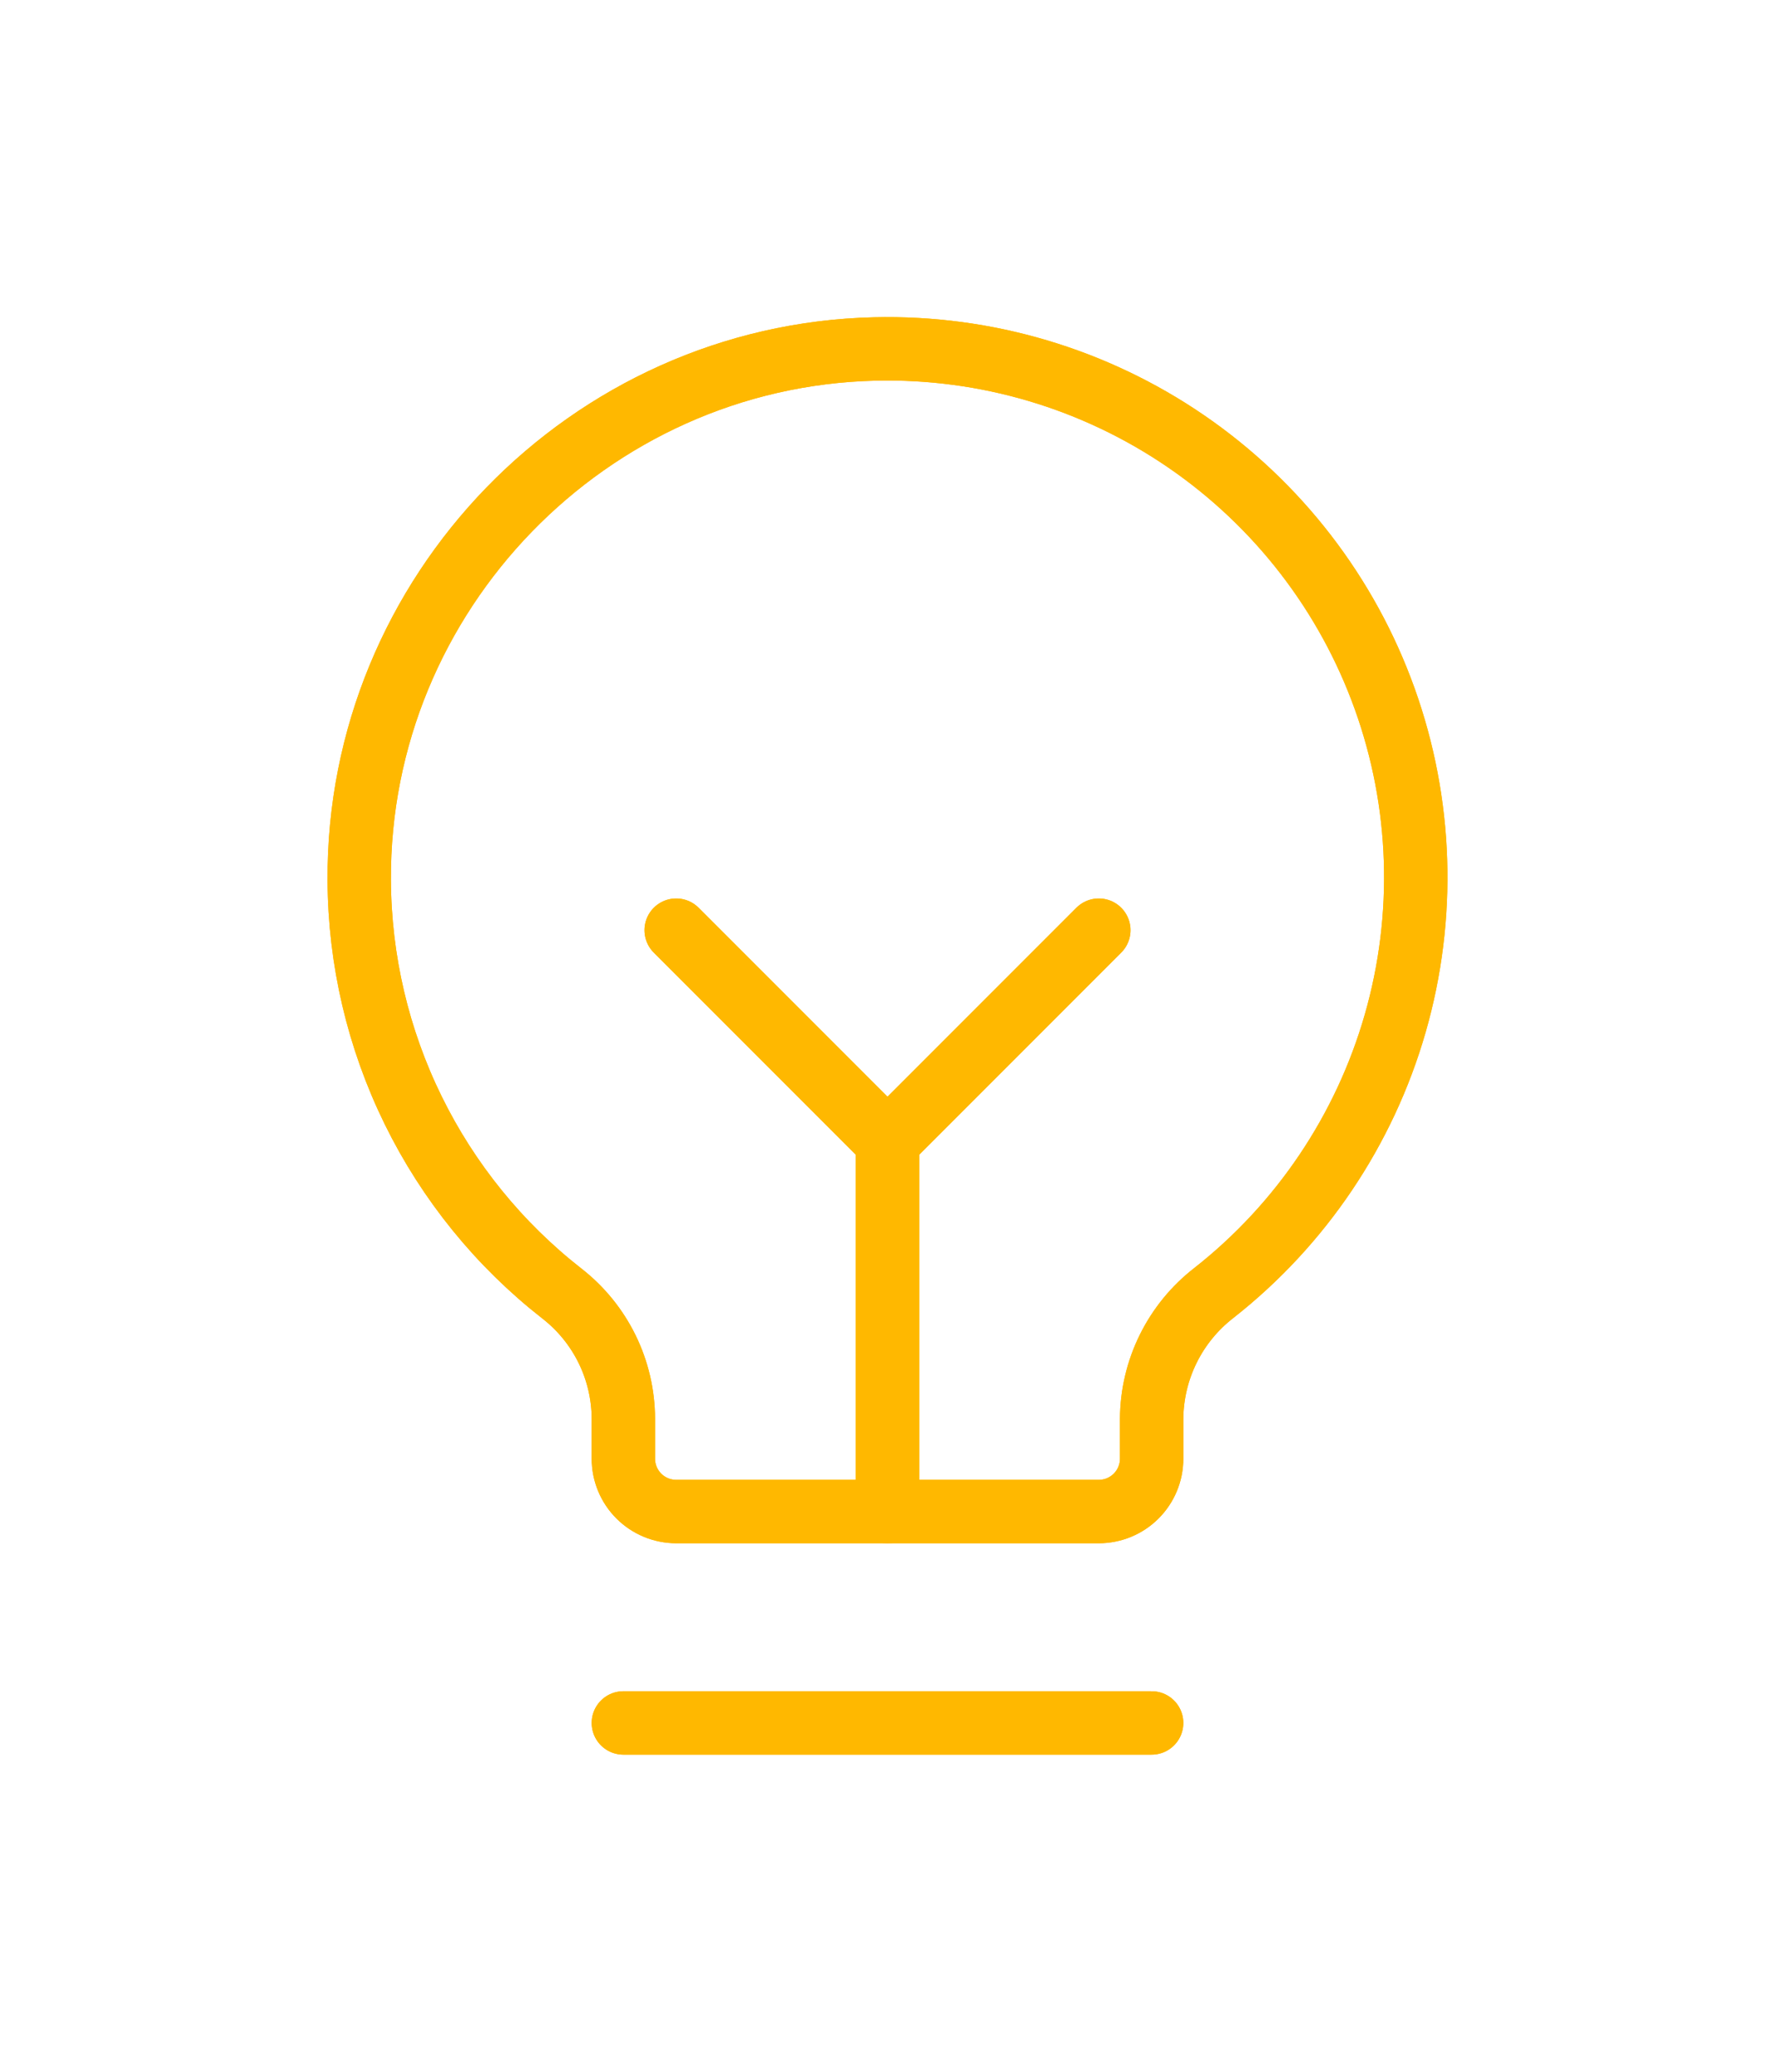 <?xml version="1.0" encoding="UTF-8"?> <svg xmlns="http://www.w3.org/2000/svg" width="84" height="98" viewBox="0 0 84 98" fill="none"> <g filter="url(#filter0_f)"> <path d="M29.5 81.5H54.5" stroke="#FFB800" stroke-width="3" stroke-linecap="round" stroke-linejoin="round"></path> <path d="M42 71.5V54" stroke="#FFB800" stroke-width="3" stroke-linecap="round" stroke-linejoin="round"></path> <path d="M32 44L42 54L52 44" stroke="#FFB800" stroke-width="3" stroke-linecap="round" stroke-linejoin="round"></path> <path d="M26.595 61.191C23.622 58.869 21.215 55.904 19.553 52.518C17.891 49.132 17.018 45.413 17 41.641C16.925 28.09 27.85 16.826 41.397 16.507C46.647 16.381 51.803 17.91 56.134 20.879C60.465 23.848 63.752 28.105 65.527 33.047C67.303 37.989 67.477 43.365 66.026 48.411C64.575 53.458 61.571 57.919 57.441 61.163C56.532 61.867 55.794 62.77 55.285 63.801C54.775 64.833 54.507 65.967 54.5 67.118L54.5 69C54.5 69.663 54.237 70.299 53.768 70.768C53.299 71.237 52.663 71.5 52 71.5H32C31.337 71.5 30.701 71.237 30.232 70.768C29.763 70.299 29.5 69.663 29.5 69L29.5 67.115C29.497 65.972 29.234 64.845 28.731 63.818C28.227 62.792 27.497 61.893 26.595 61.191V61.191Z" stroke="#FFB800" stroke-width="3" stroke-linecap="round" stroke-linejoin="round"></path> </g> <path d="M29.5 81.5H54.5" stroke="#FFB800" stroke-width="3" stroke-linecap="round" stroke-linejoin="round"></path> <path d="M42 71.5V54" stroke="#FFB800" stroke-width="3" stroke-linecap="round" stroke-linejoin="round"></path> <path d="M32 44L42 54L52 44" stroke="#FFB800" stroke-width="3" stroke-linecap="round" stroke-linejoin="round"></path> <path d="M26.595 61.191C23.622 58.869 21.215 55.904 19.553 52.518C17.891 49.132 17.018 45.413 17 41.641C16.925 28.09 27.85 16.826 41.397 16.507C46.647 16.381 51.803 17.91 56.134 20.879C60.465 23.848 63.752 28.105 65.527 33.047C67.303 37.989 67.477 43.365 66.026 48.411C64.575 53.458 61.571 57.919 57.441 61.163C56.532 61.867 55.794 62.77 55.285 63.801C54.775 64.833 54.507 65.967 54.5 67.118L54.5 69C54.5 69.663 54.237 70.299 53.768 70.768C53.299 71.237 52.663 71.5 52 71.5H32C31.337 71.5 30.701 71.237 30.232 70.768C29.763 70.299 29.5 69.663 29.5 69L29.5 67.115C29.497 65.972 29.234 64.845 28.731 63.818C28.227 62.792 27.497 61.893 26.595 61.191V61.191Z" stroke="#FFB800" stroke-width="3" stroke-linecap="round" stroke-linejoin="round"></path> <defs> <filter id="filter0_f" x="0.5" y="-0" width="83" height="98" filterUnits="userSpaceOnUse" color-interpolation-filters="sRGB"> <feFlood flood-opacity="0" result="BackgroundImageFix"></feFlood> <feBlend mode="normal" in="SourceGraphic" in2="BackgroundImageFix" result="shape"></feBlend> <feGaussianBlur stdDeviation="7.5" result="effect1_foregroundBlur"></feGaussianBlur> </filter> </defs> </svg> 